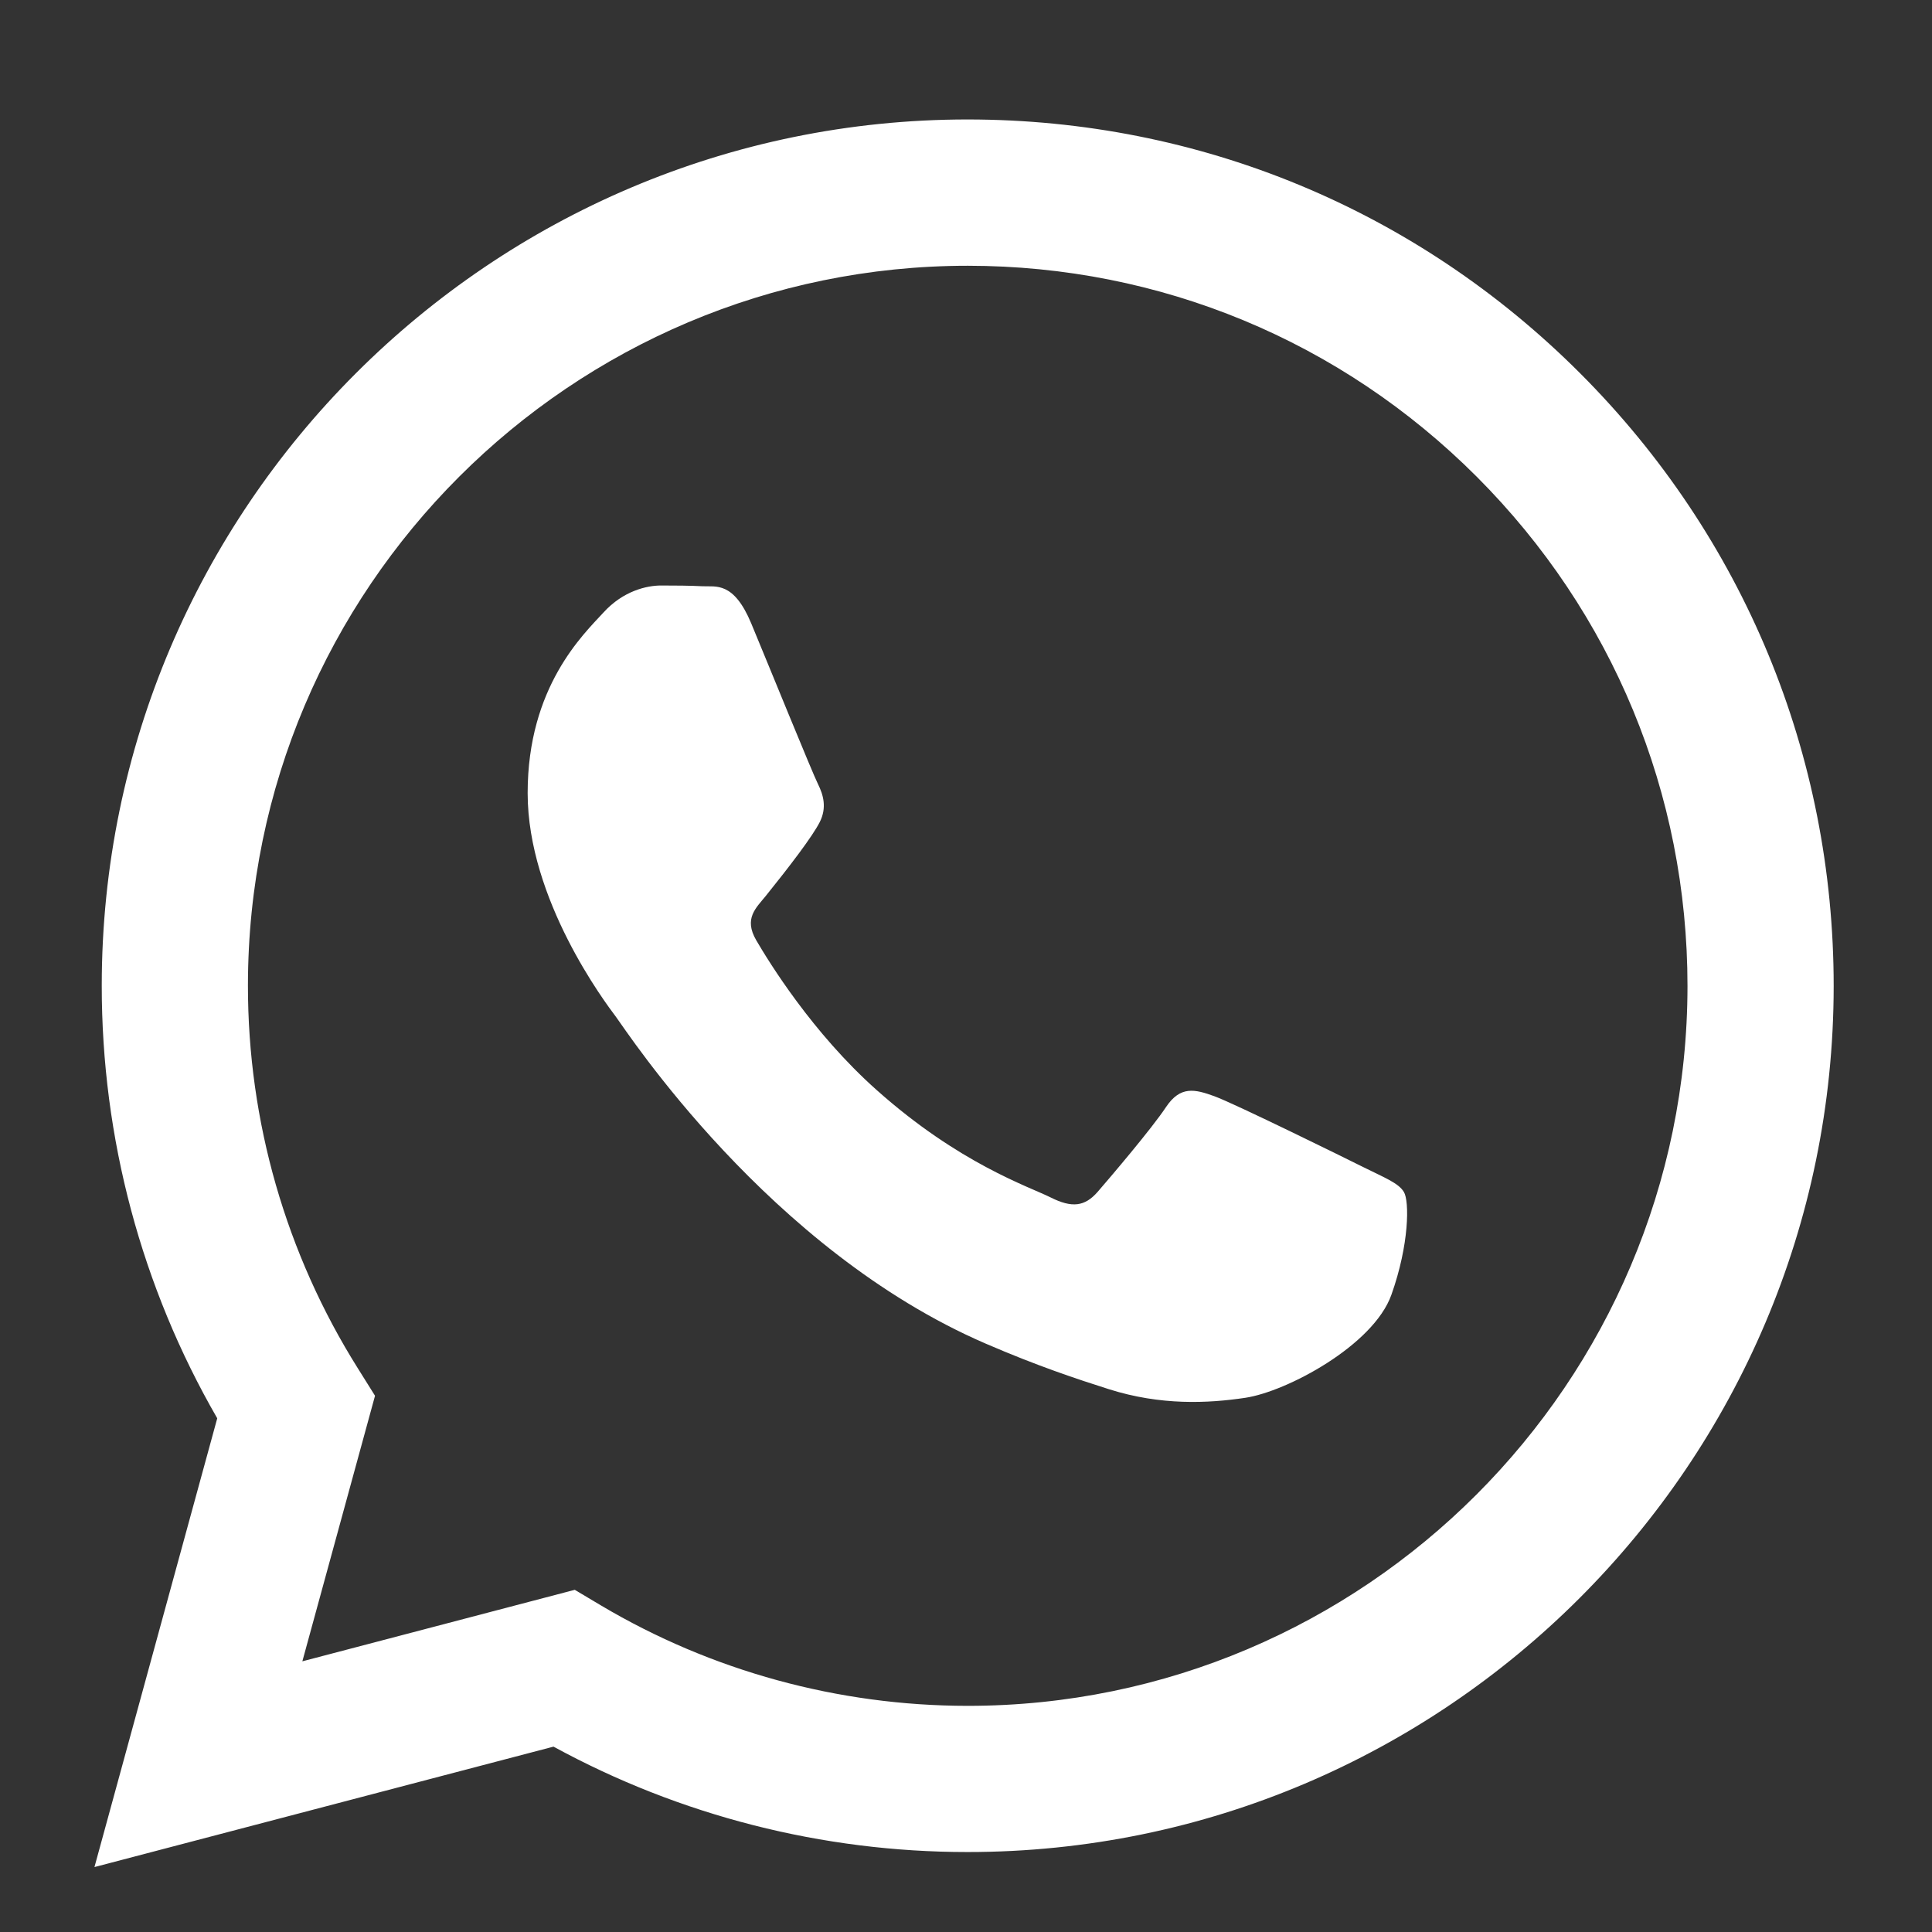 <?xml version="1.0" encoding="UTF-8"?>
<svg xmlns="http://www.w3.org/2000/svg" width="18" height="18" viewBox="0 0 18 18" fill="none">
  <rect x="0" y="0" width="18" height="18" fill="#333333" stroke="none"/>
  <g clip-path="url(#clip0_2140_2898)">
    <path fill-rule="evenodd" clip-rule="evenodd" d="M14.723 3.479C13.2 1.954 11.174 1.114 9.016 1.113C4.569 1.113 0.949 4.732 0.948 9.181C0.947 10.603 1.318 11.991 2.024 13.214L0.88 17.395L5.157 16.273C6.335 16.916 7.662 17.255 9.012 17.255H9.016C13.462 17.255 17.082 13.636 17.084 9.187C17.084 7.031 16.246 5.004 14.723 3.479ZM9.016 15.893H9.013C7.81 15.892 6.63 15.569 5.6 14.958L5.355 14.812L2.817 15.478L3.494 13.004L3.335 12.75C2.664 11.682 2.309 10.448 2.31 9.181C2.311 5.484 5.319 2.476 9.018 2.476C10.809 2.477 12.493 3.175 13.759 4.442C15.025 5.71 15.722 7.395 15.722 9.187C15.72 12.884 12.712 15.893 9.016 15.893ZM12.694 10.87C12.492 10.769 11.501 10.282 11.316 10.214C11.132 10.147 10.997 10.114 10.863 10.315C10.729 10.517 10.342 10.971 10.225 11.106C10.107 11.24 9.989 11.257 9.788 11.156C9.586 11.055 8.937 10.842 8.167 10.155C7.567 9.621 7.163 8.961 7.045 8.759C6.928 8.557 7.044 8.459 7.134 8.348C7.352 8.077 7.57 7.793 7.638 7.658C7.705 7.524 7.671 7.406 7.621 7.305C7.57 7.204 7.167 6.212 6.999 5.808C6.835 5.415 6.669 5.468 6.546 5.462C6.428 5.456 6.294 5.455 6.159 5.455C6.025 5.455 5.806 5.505 5.622 5.707C5.437 5.909 4.916 6.397 4.916 7.389C4.916 8.381 5.638 9.34 5.739 9.474C5.84 9.609 7.161 11.645 9.183 12.518C9.664 12.726 10.039 12.85 10.332 12.943C10.815 13.096 11.255 13.075 11.602 13.023C11.989 12.965 12.795 12.535 12.963 12.064C13.131 11.593 13.131 11.19 13.08 11.106C13.03 11.021 12.896 10.971 12.694 10.87Z" fill="white"></path>
  </g>
  <defs>
    <clipPath id="clip0_2140_2898">
      <rect width="17.367" height="17.367" fill="white" transform="translate(0.28 0.579)"></rect>
    </clipPath>
  </defs>
</svg>
